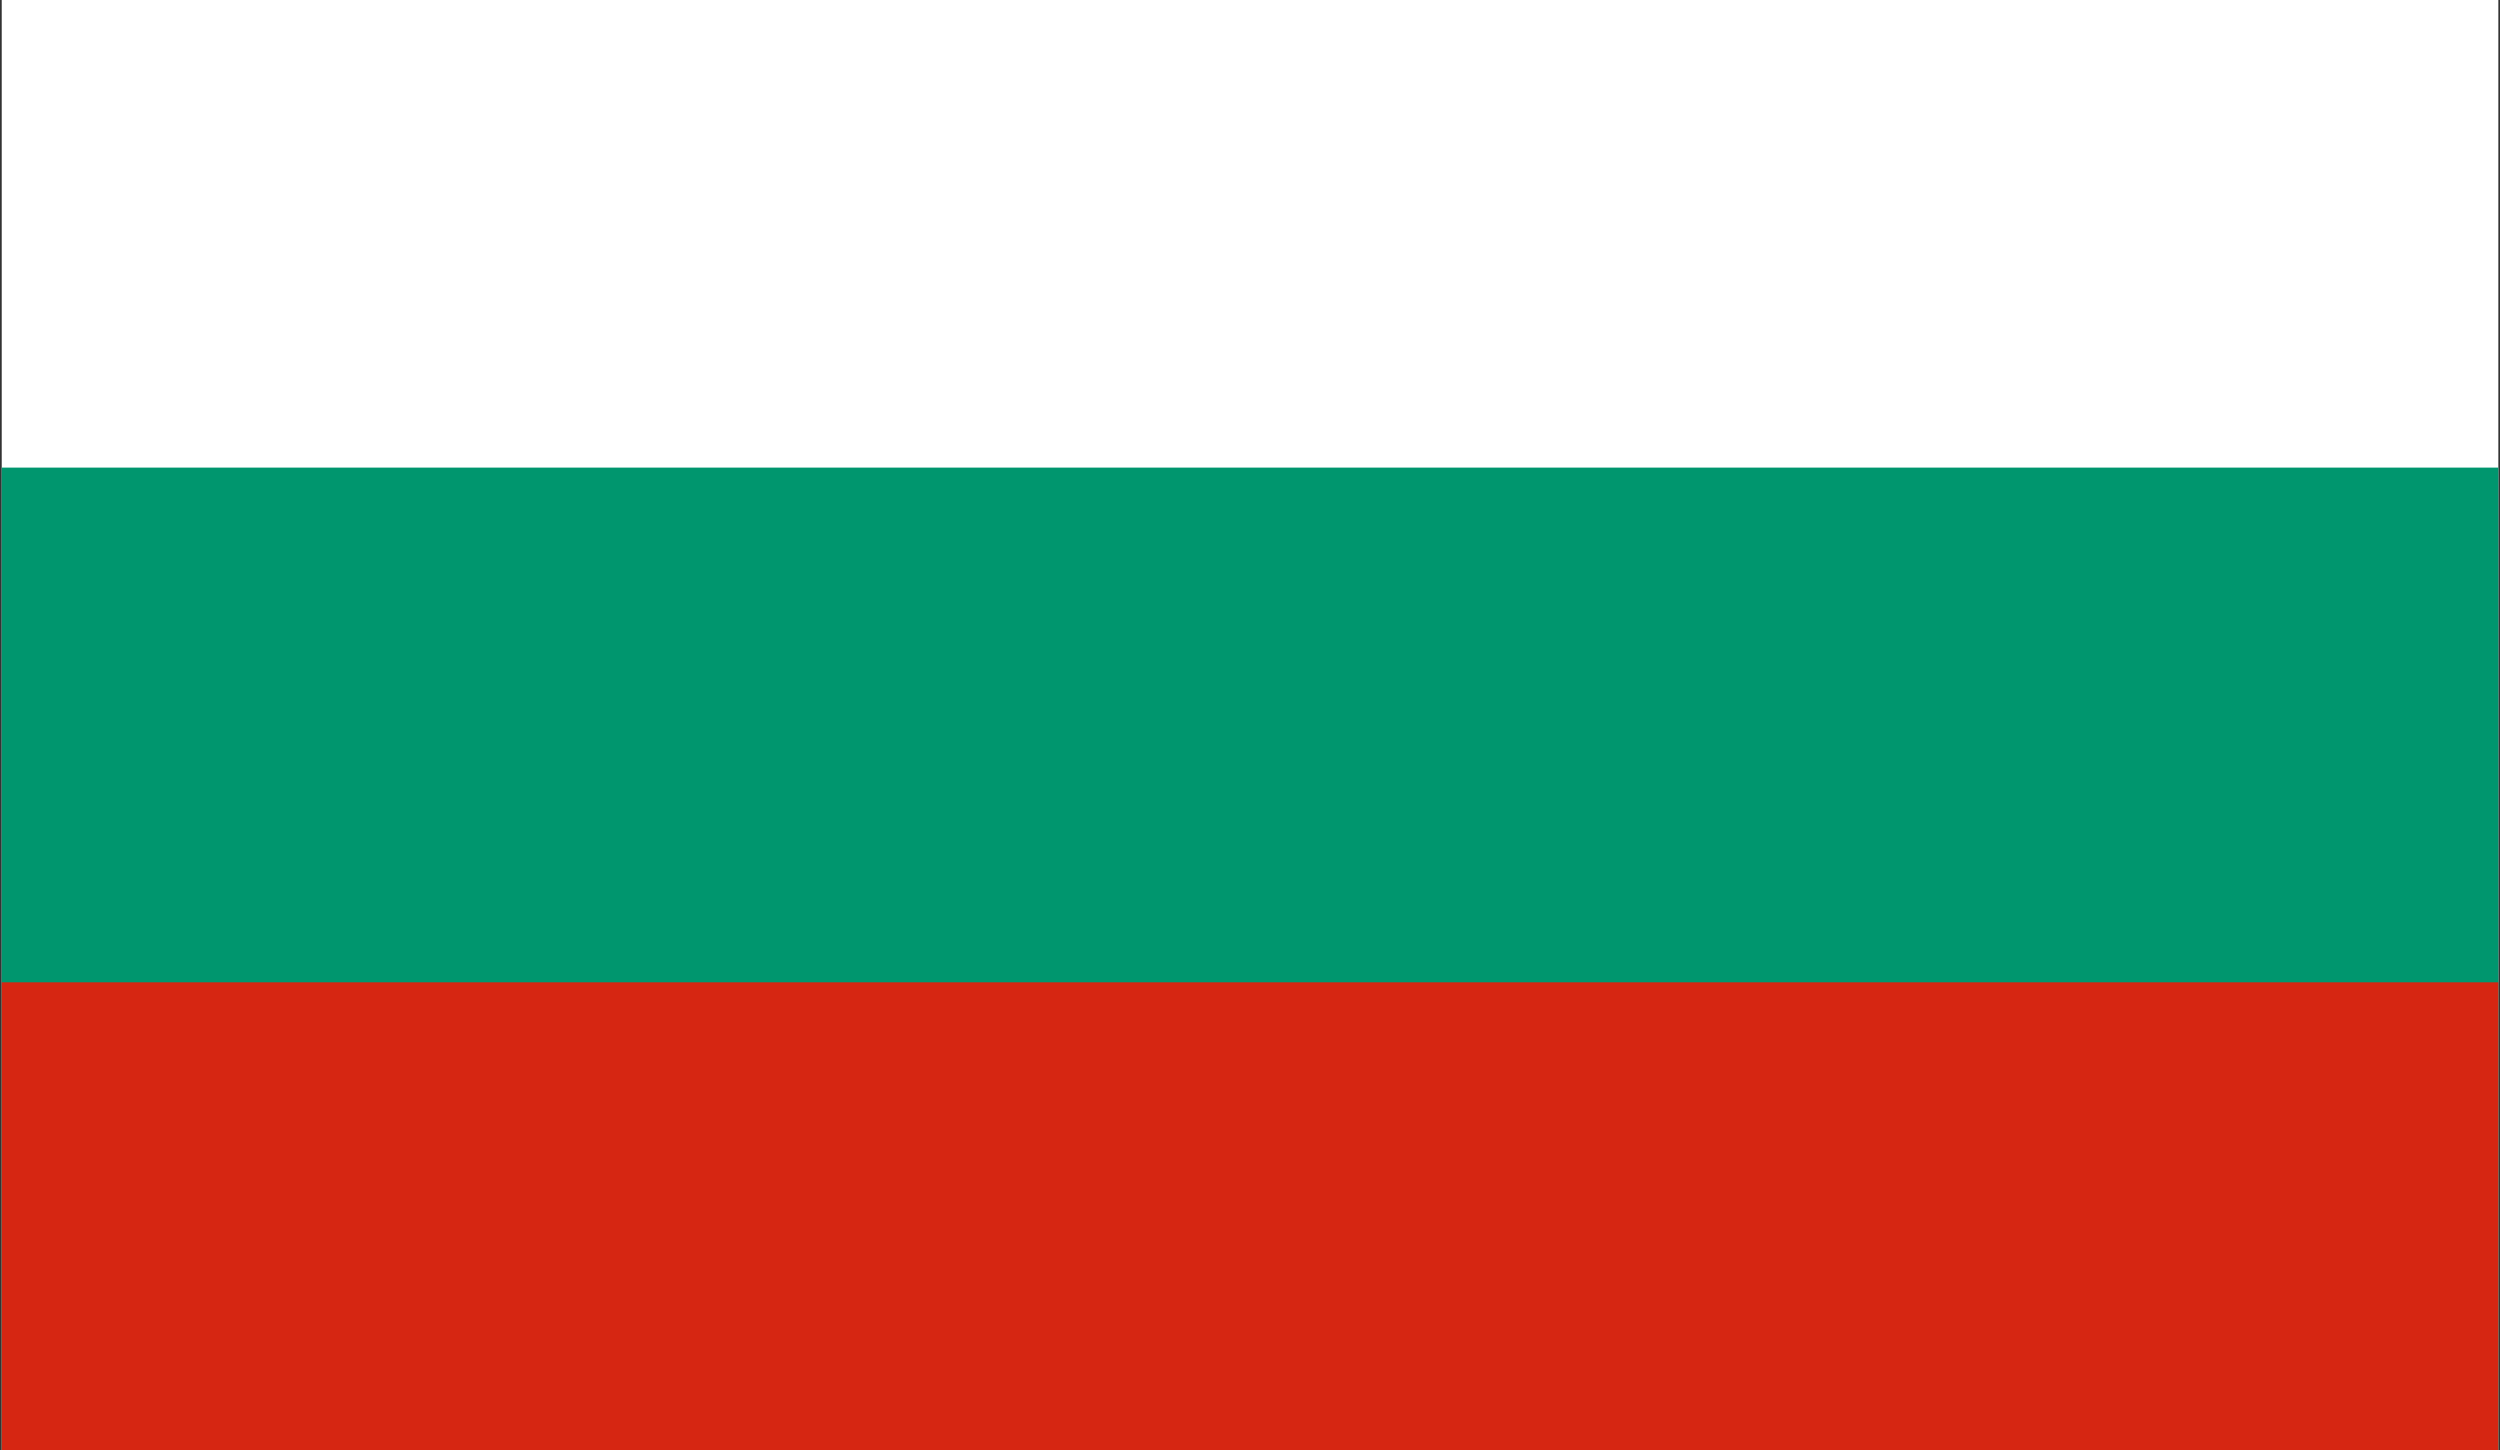 <svg xmlns="http://www.w3.org/2000/svg" fill="none" viewBox="0 0 100 58"><rect x="0" y="0" width="100" height="58" fill="#333333" stroke="none"/><g clip-path="url(#clip0)"><path fill="#fff" d="M99.934-1.89H.069v61.78h99.865V-1.89z"/><path fill="#00966E" d="M99.934 18.704H.069v41.191h99.865v-41.19z"/><path fill="#D62612" d="M99.934 39.293H.069V59.89h99.865V39.293z"/></g><defs><clipPath id="clip0"><path fill="#fff" d="M0 0h100v58H0z"/></clipPath></defs></svg>